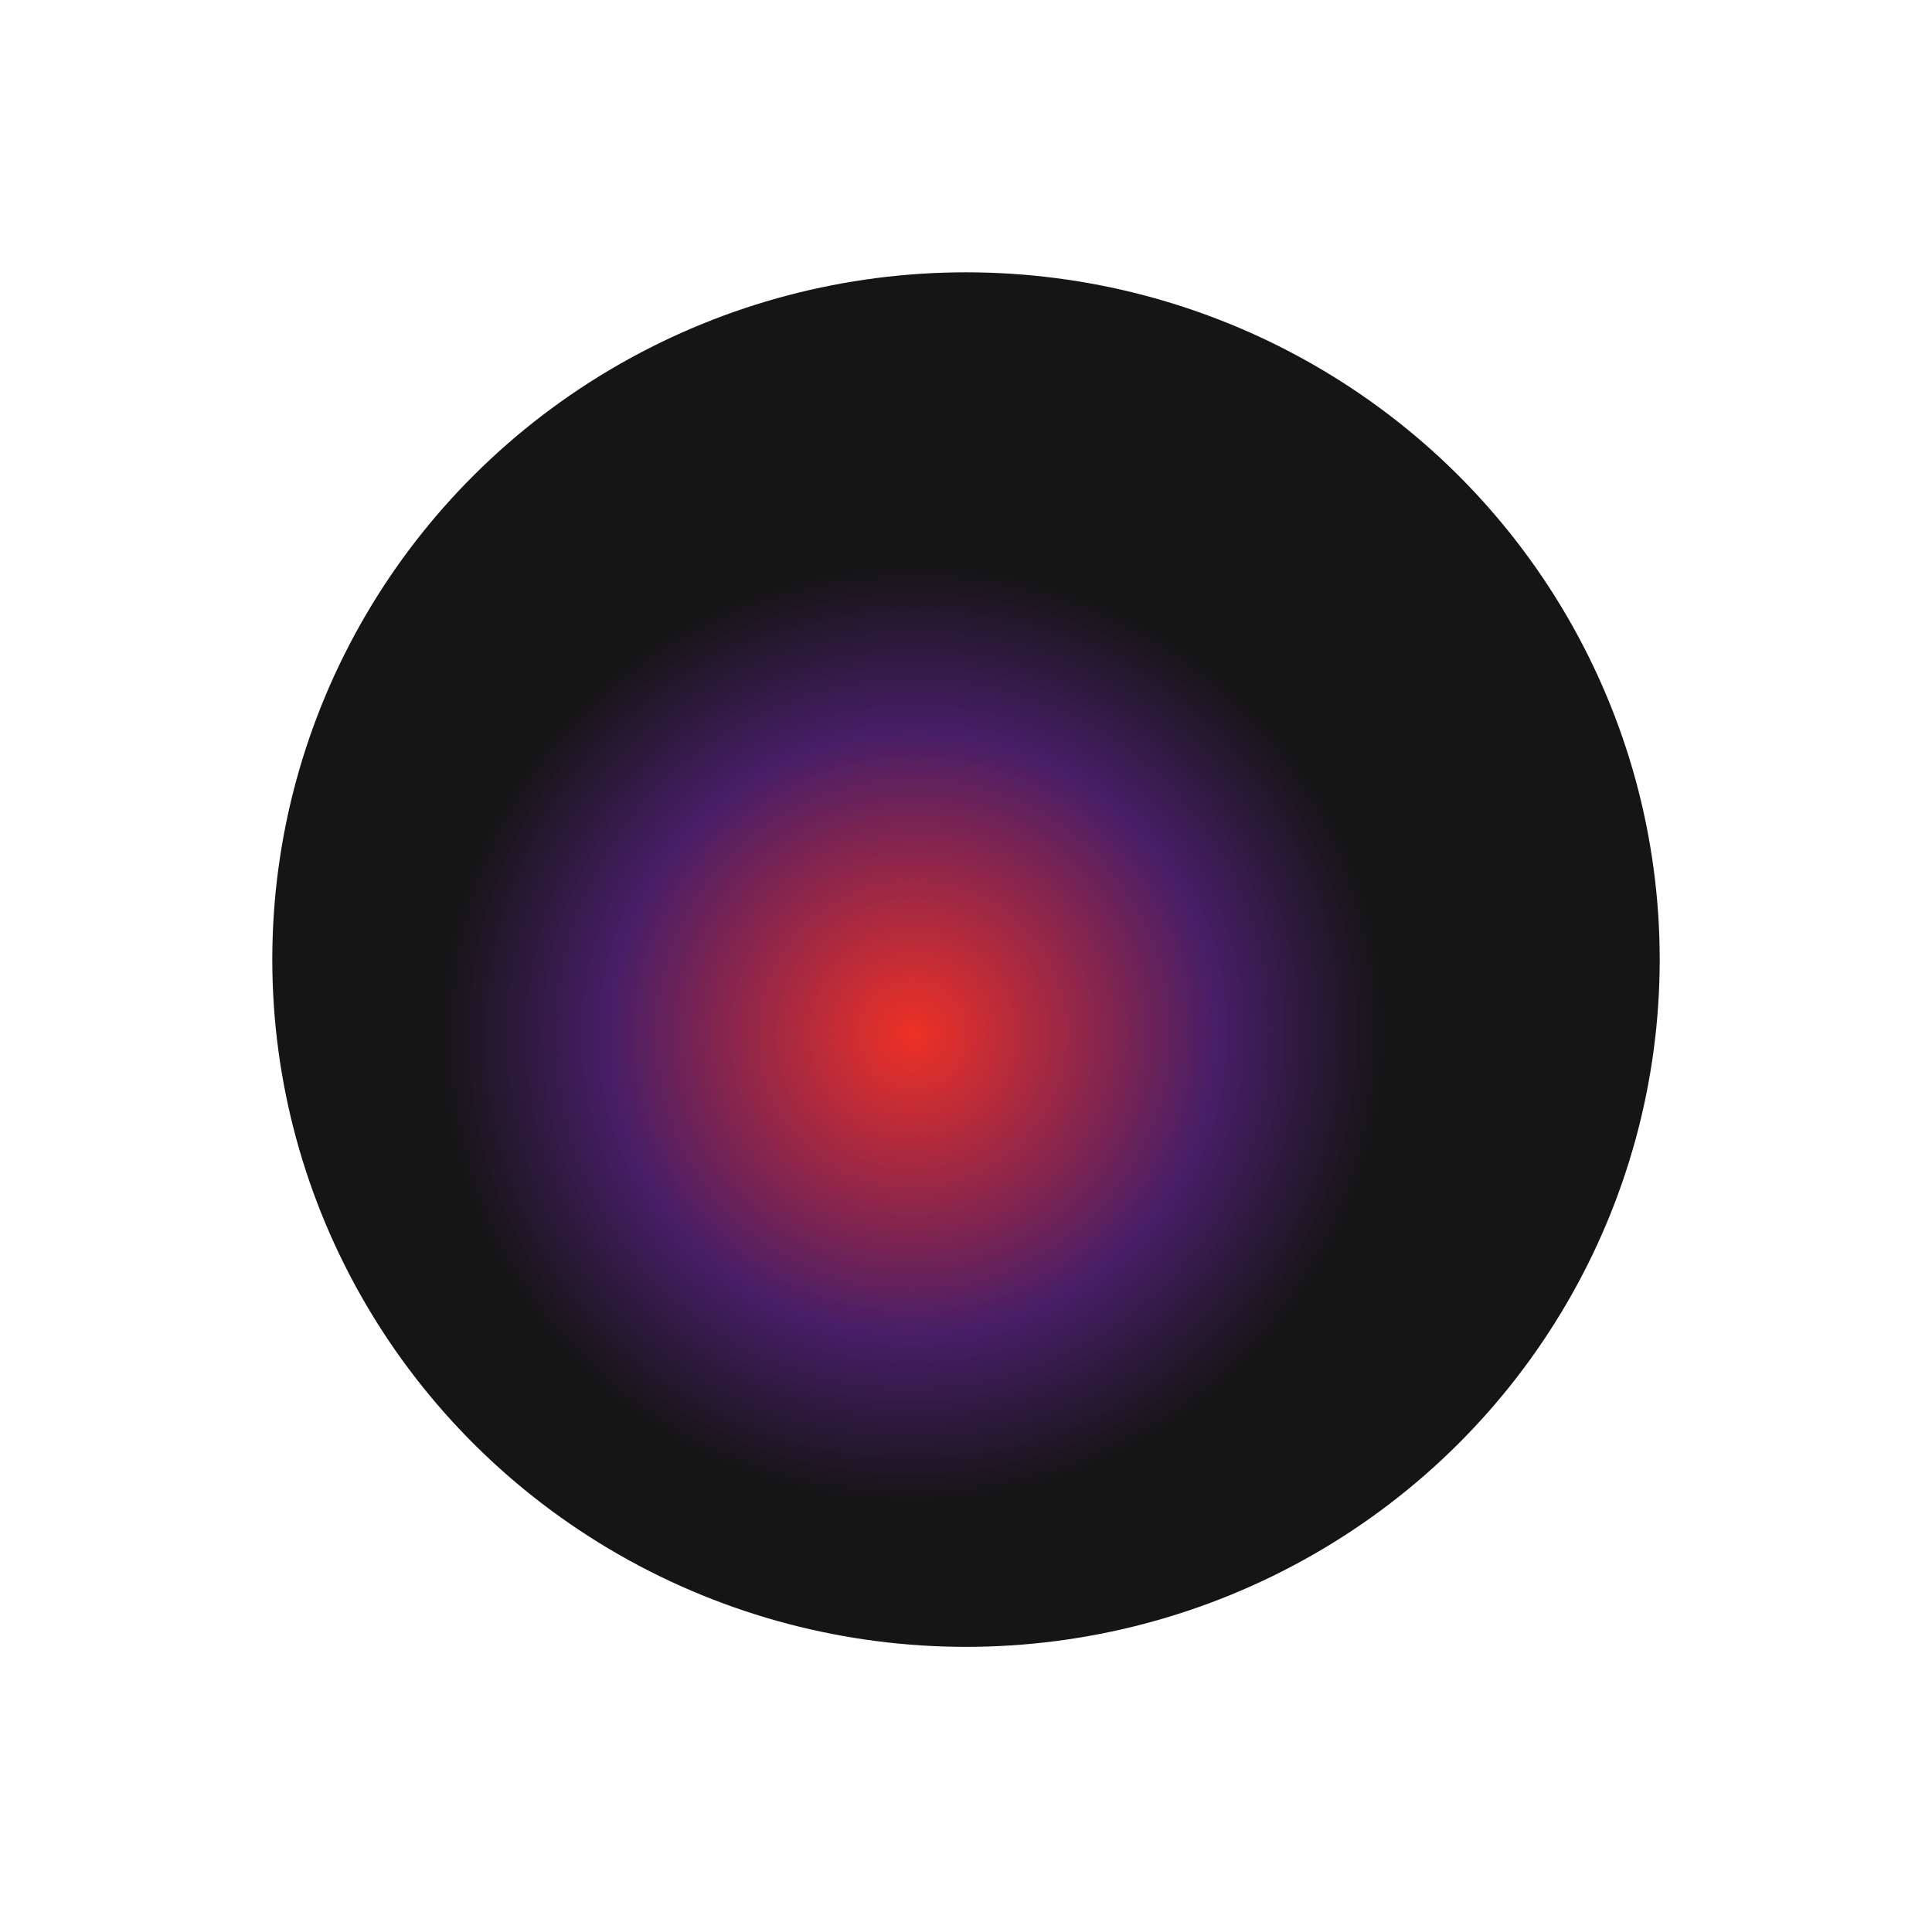 <svg xmlns="http://www.w3.org/2000/svg" width="298" height="296" viewBox="0 0 298 296" fill="none"><g filter="url(#filter0_g_306_1012)"><ellipse cx="149" cy="148" rx="107" ry="106" fill="url(#paint0_radial_306_1012)"></ellipse></g><defs><filter id="filter0_g_306_1012" x="0" y="0" width="298" height="296" filterUnits="userSpaceOnUse" color-interpolation-filters="sRGB"></filter><radialGradient id="paint0_radial_306_1012" cx="0" cy="0" r="1" gradientTransform="matrix(40.975 59.298 -59.861 41.19 140.844 159.433)" gradientUnits="userSpaceOnUse"><stop stop-color="#EE3124"></stop><stop offset="0.644" stop-color="#471E67"></stop><stop offset="1" stop-color="#151515"></stop></radialGradient></defs></svg>